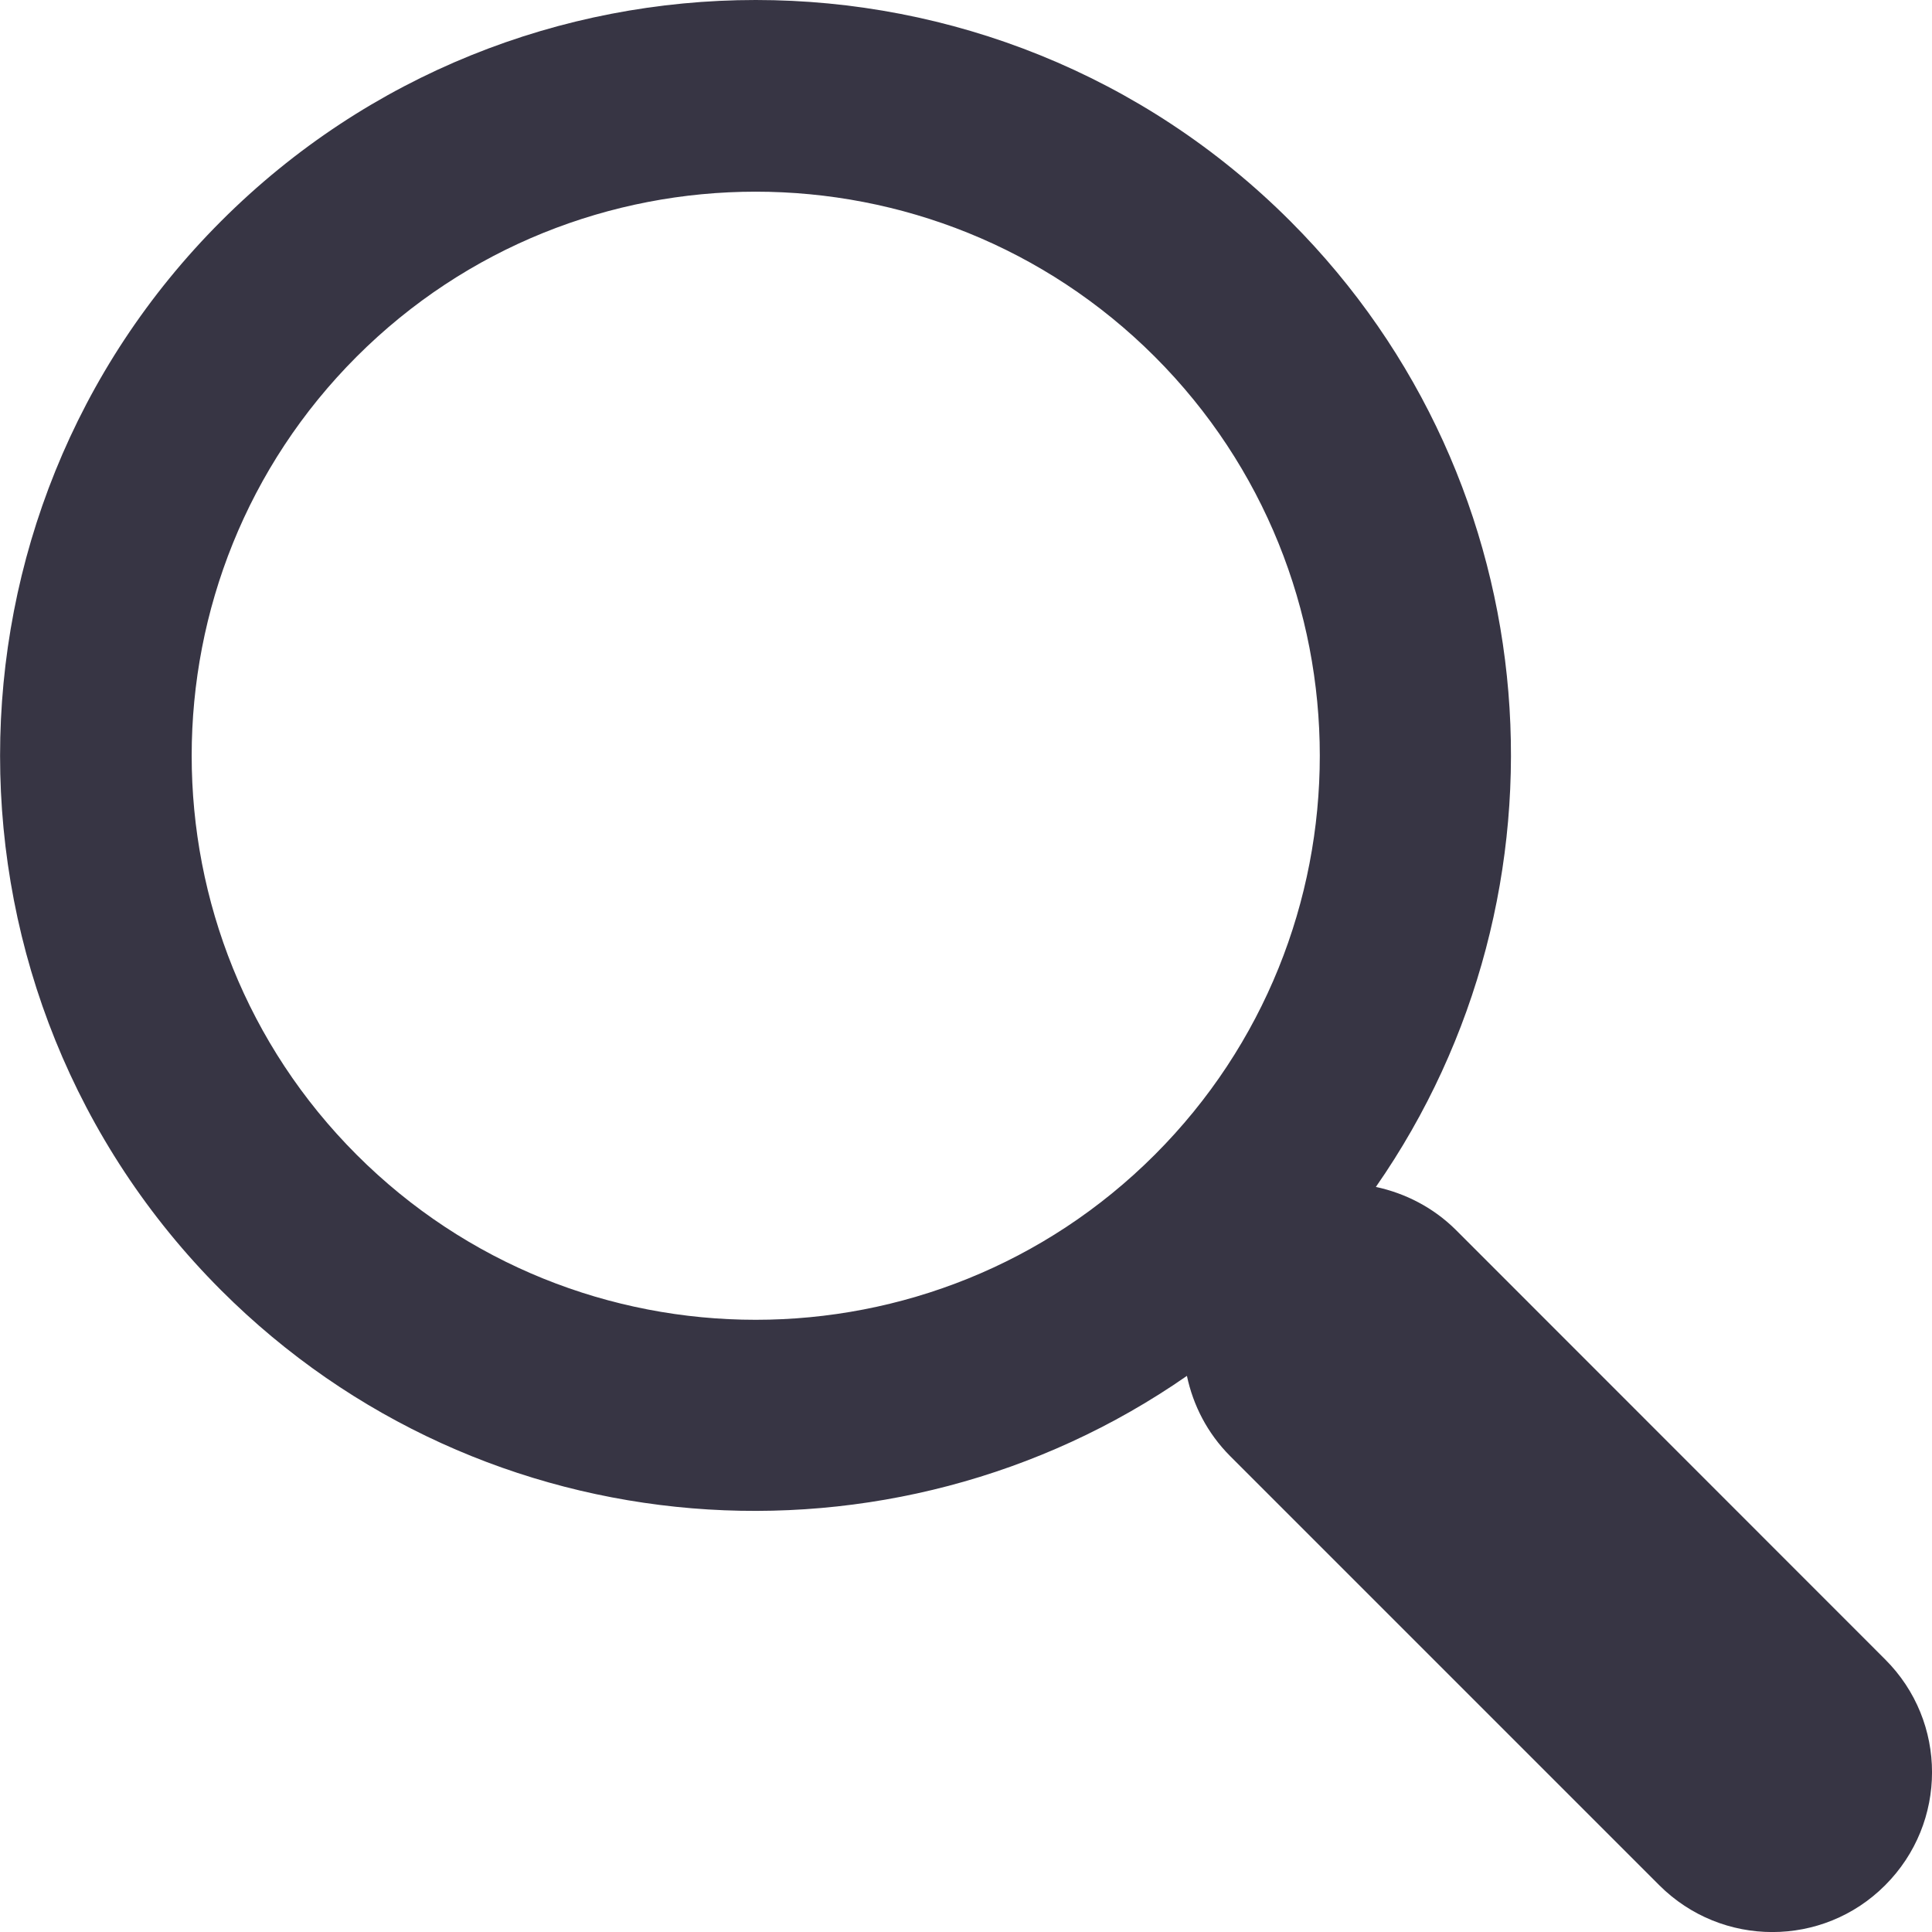 <svg width="20" height="20" viewBox="0 0 20 20" fill="none" xmlns="http://www.w3.org/2000/svg">
<g clip-path="url(#clip0_5172_29566)">
<path d="M13.357 2.289C10.306 -0.763 5.34 -0.763 2.289 2.289C-0.762 5.34 -0.762 10.305 2.289 13.357C5.006 16.073 9.237 16.364 12.287 14.243C12.351 14.547 12.498 14.836 12.734 15.073L17.177 19.516C17.824 20.162 18.871 20.162 19.515 19.516C20.162 18.869 20.162 17.823 19.515 17.178L15.072 12.733C14.837 12.499 14.546 12.352 14.243 12.287C16.365 9.238 16.074 5.007 13.357 2.289ZM11.954 11.954C9.676 14.232 5.969 14.232 3.692 11.954C1.415 9.676 1.415 5.97 3.692 3.692C5.969 1.415 9.676 1.415 11.954 3.692C14.232 5.97 14.232 9.676 11.954 11.954Z" fill="#373544"/>
</g>
<defs>
<clipPath id="clip0_5172_29566">
<rect width="20" height="20" fill="white"/>
</clipPath>
</defs>
</svg>
